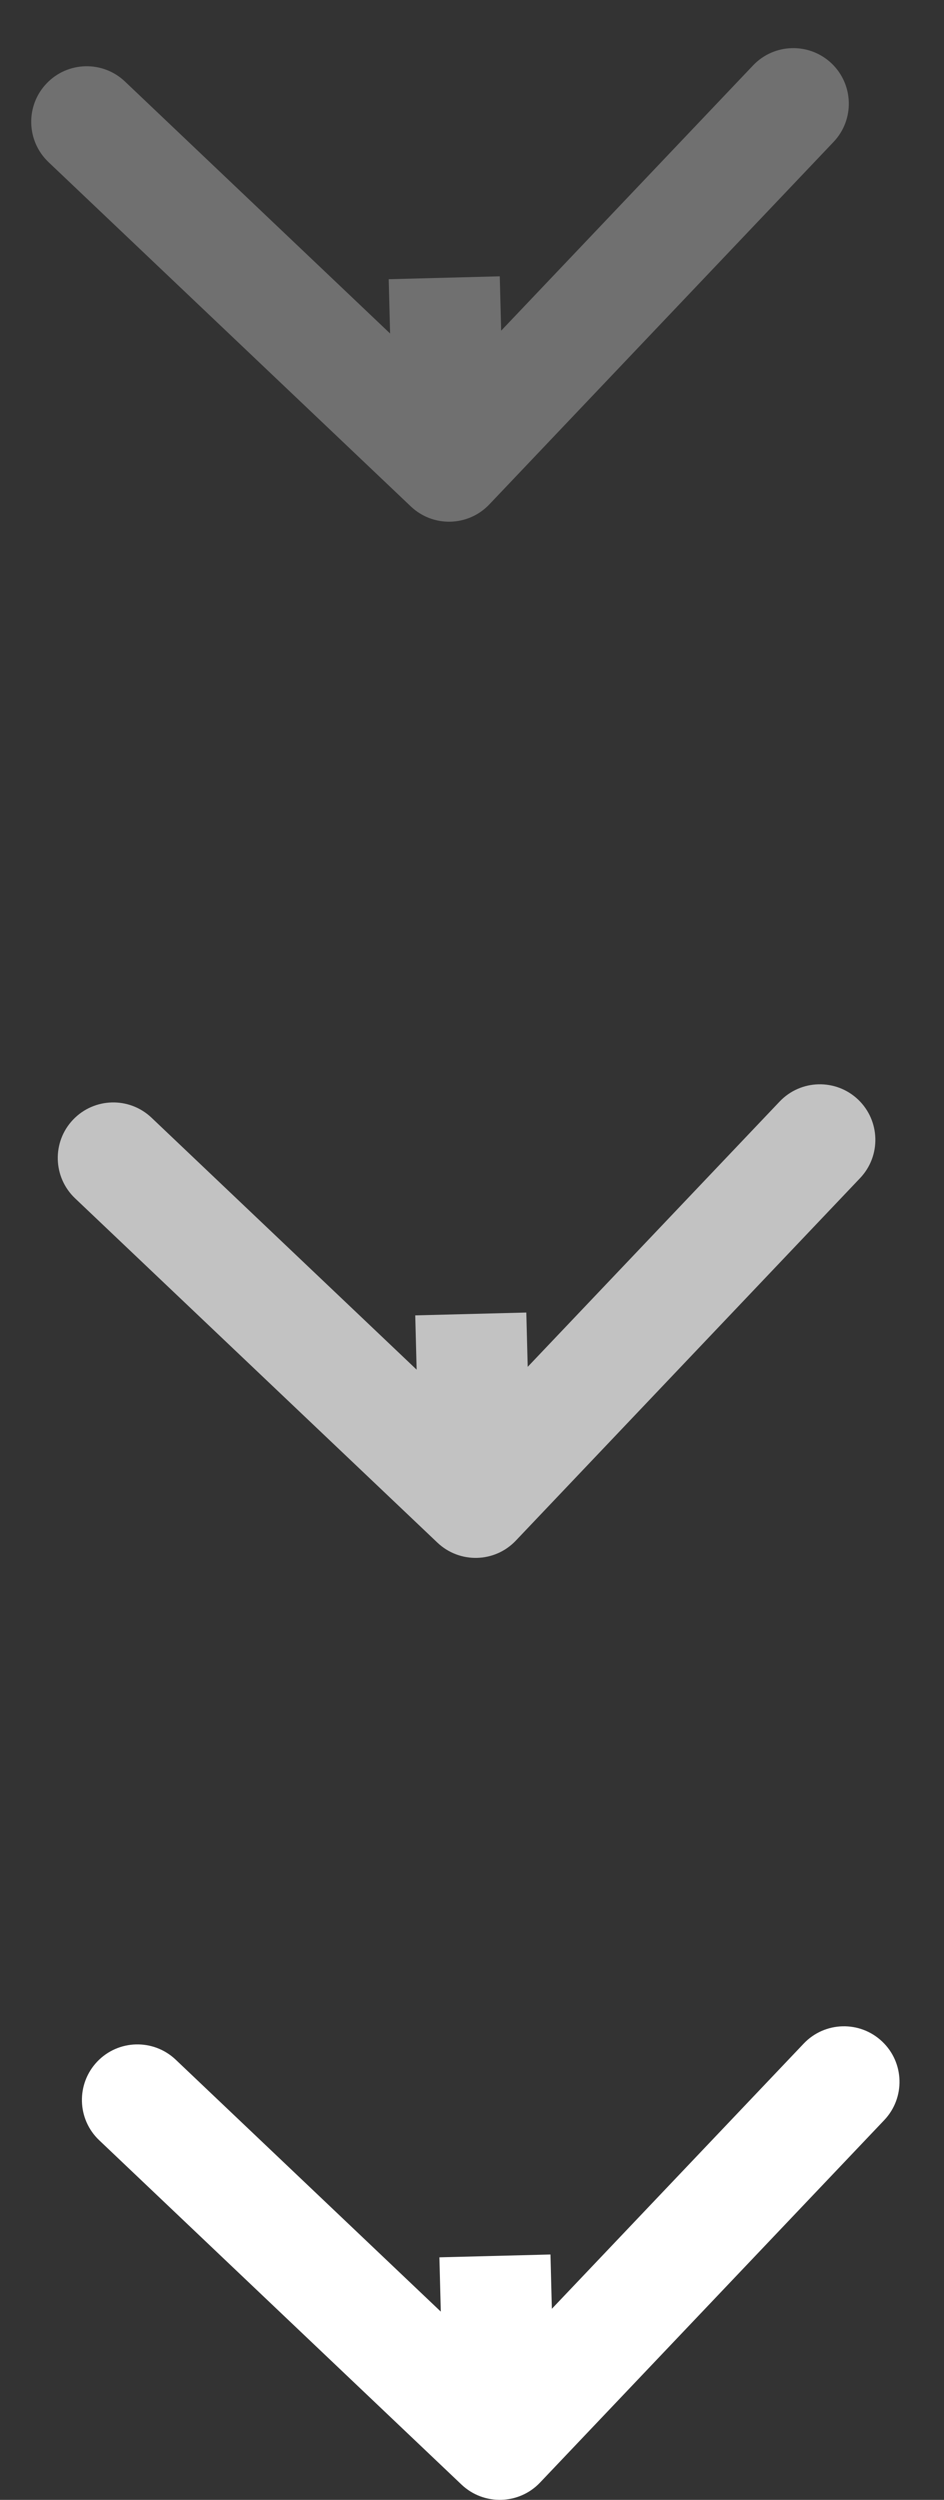 <?xml version="1.0" encoding="UTF-8"?> <svg xmlns="http://www.w3.org/2000/svg" width="17" height="45" viewBox="0 0 17 45" fill="none"><rect x="0" y="0" width="17" height="45" fill="#333333" stroke="none"/> <path d="M8.311 44.725C8.712 45.105 9.345 45.089 9.725 44.689L15.924 38.164C16.304 37.763 16.288 37.13 15.887 36.75C15.487 36.37 14.854 36.386 14.474 36.786L8.964 42.586L3.164 37.076C2.763 36.696 2.13 36.712 1.75 37.112C1.37 37.513 1.386 38.146 1.786 38.526L8.311 44.725ZM7.913 40.634L8 44.026L10 43.974L9.913 40.583L7.913 40.634Z" fill="white"></path> <path d="M7.876 27.768C8.277 28.149 8.91 28.133 9.29 27.732L15.489 21.207C15.869 20.807 15.853 20.174 15.453 19.793C15.052 19.413 14.419 19.429 14.039 19.83L8.529 25.63L2.729 20.12C2.328 19.739 1.695 19.756 1.315 20.156C0.935 20.556 0.951 21.189 1.351 21.57L7.876 27.768ZM7.478 23.678L7.565 27.069L9.565 27.018L9.478 23.627L7.478 23.678Z" fill="white" fill-opacity="0.7"></path> <path d="M7.398 9.116C7.799 9.497 8.432 9.48 8.812 9.08L15.011 2.555C15.391 2.155 15.375 1.522 14.975 1.141C14.574 0.761 13.941 0.777 13.561 1.178L8.051 6.978L2.251 1.468C1.85 1.087 1.217 1.103 0.837 1.504C0.457 1.904 0.473 2.537 0.873 2.918L7.398 9.116ZM7 5.026L7.087 8.417L9.087 8.366L9 4.974L7 5.026Z" fill="white" fill-opacity="0.3"></path> </svg> 